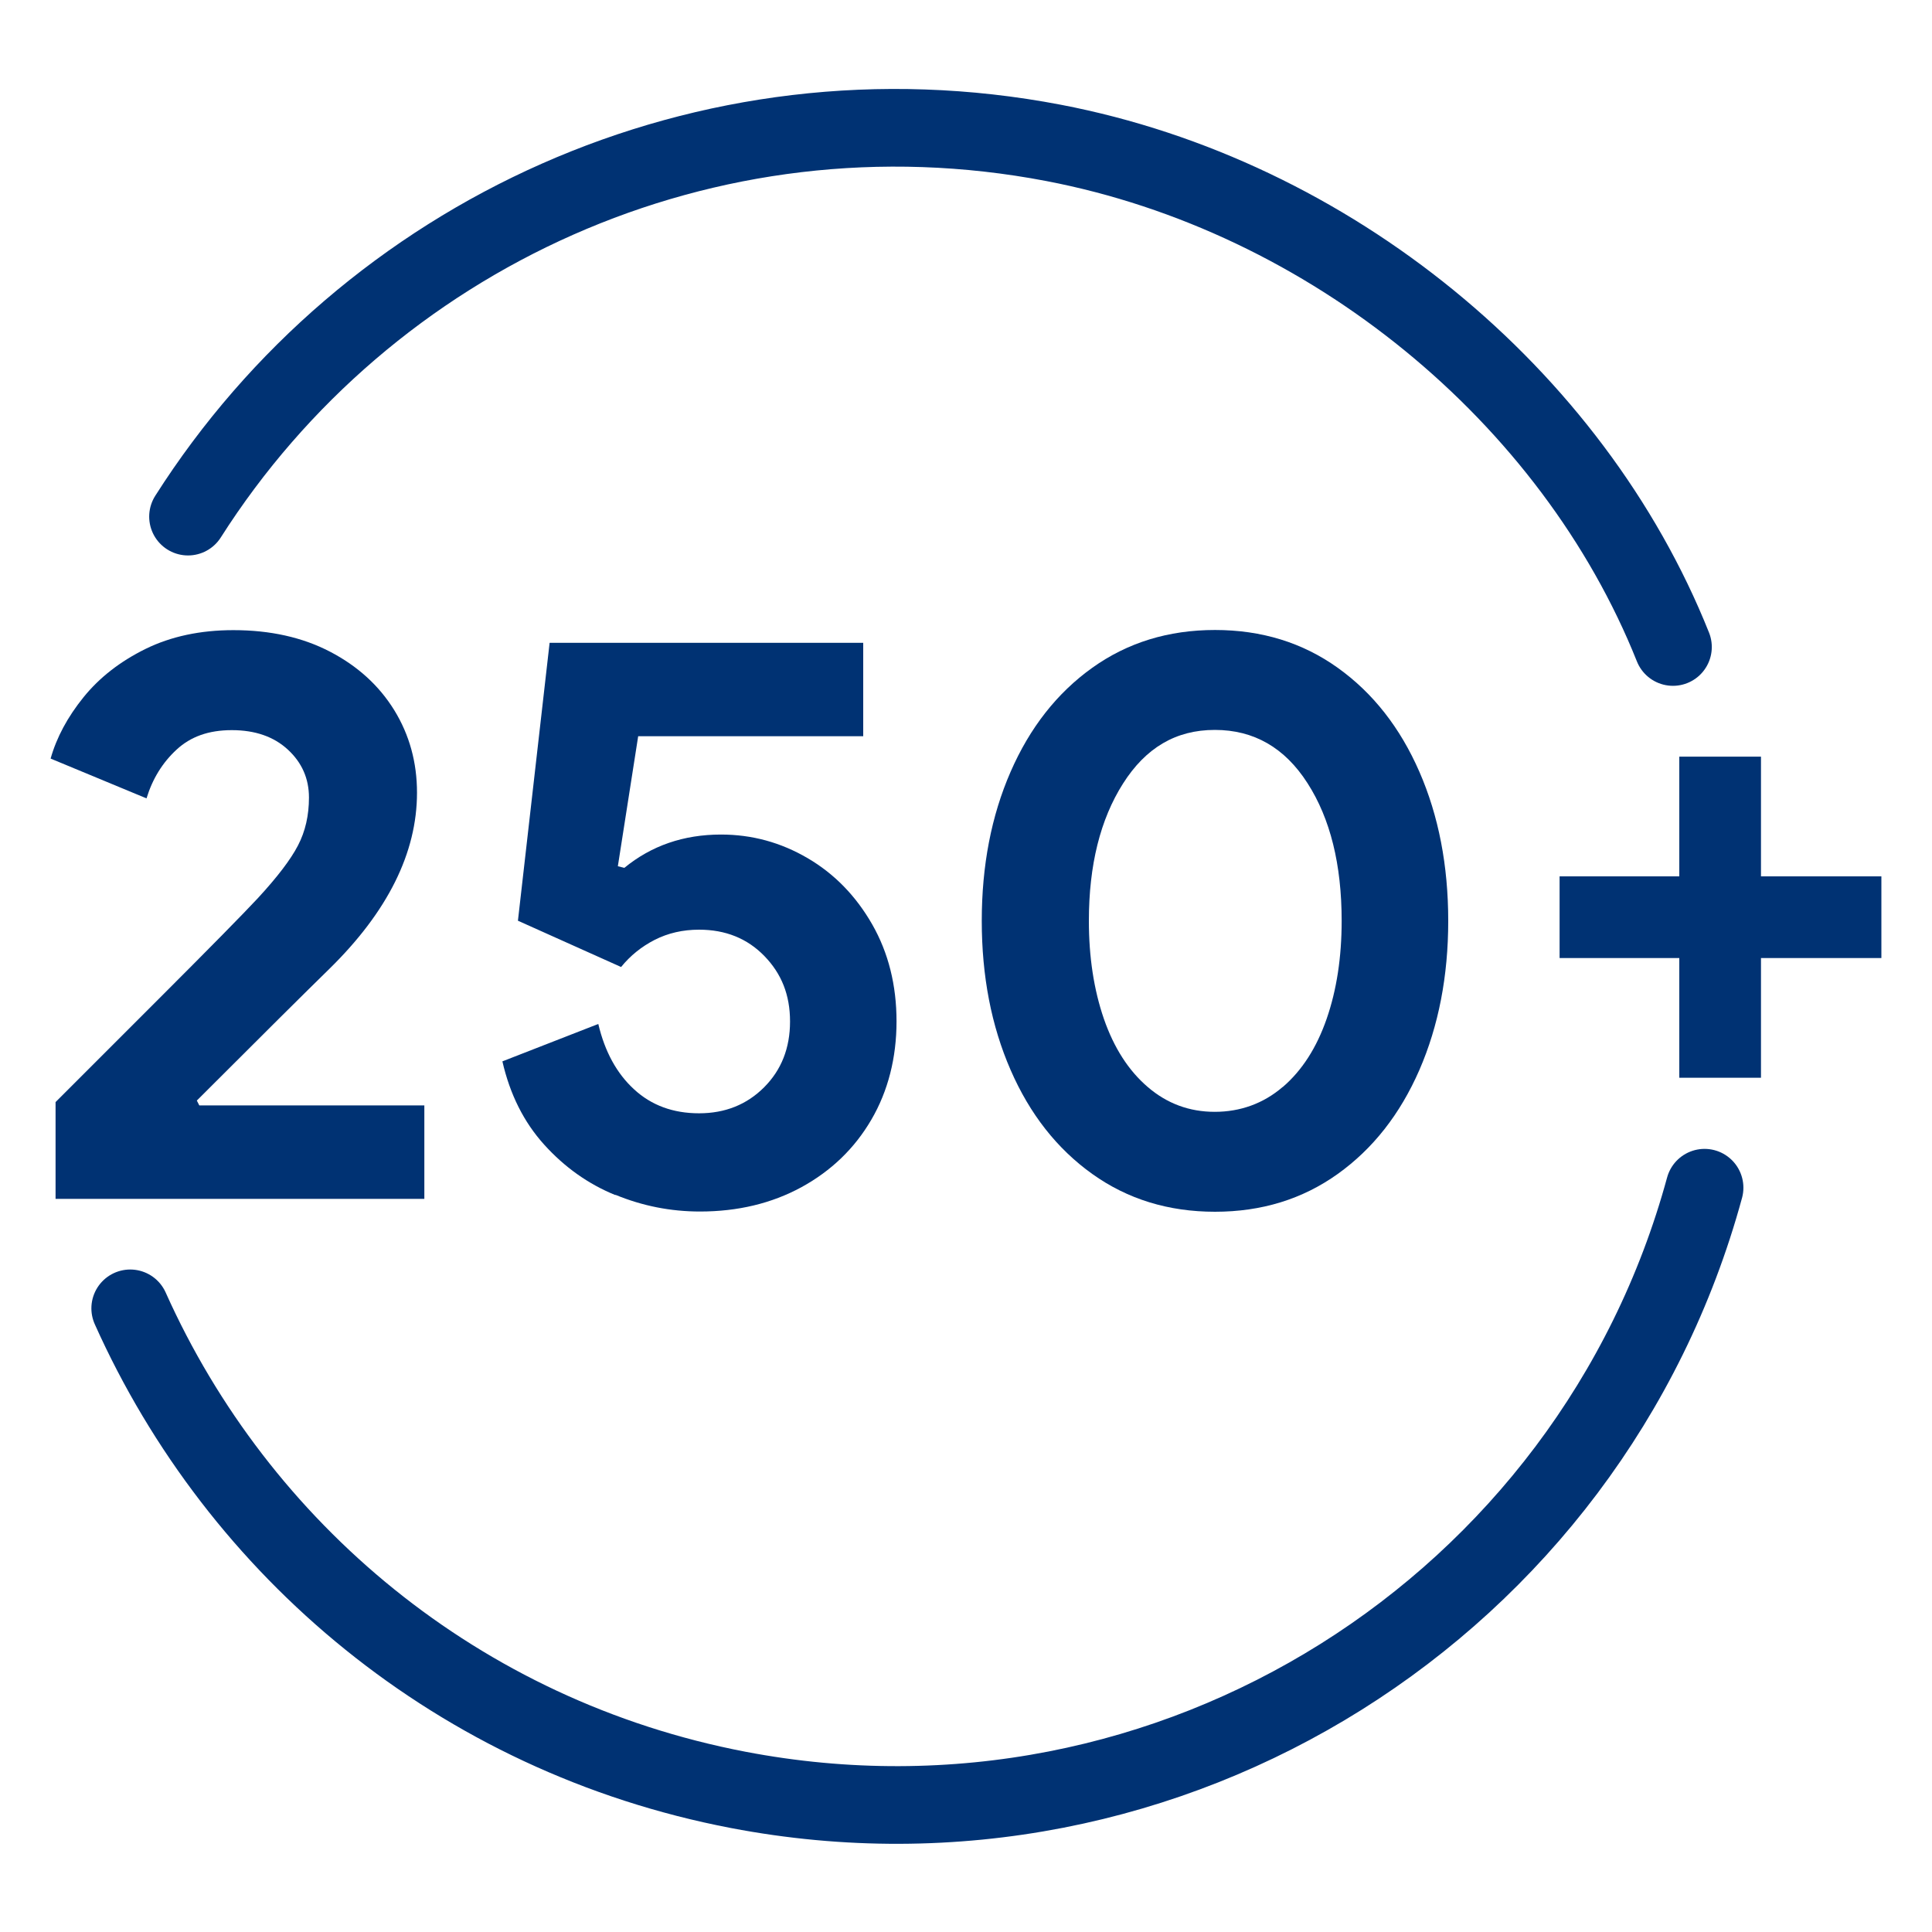 <?xml version="1.0" encoding="UTF-8"?>
<svg id="Layer_1" data-name="Layer 1" xmlns="http://www.w3.org/2000/svg" viewBox="0 0 250 250">
  <defs>
    <style>
      .cls-1 {
        fill: none;
        stroke: #003273;
        stroke-linecap: round;
        stroke-linejoin: round;
        stroke-width: 10.05px;
      }

      .cls-2 {
        fill: #003273;
      }
    </style>
  </defs>
  <g>
    <g>
      <path class="cls-2" d="M7.19,142.61c2.31-2.31,6.78-6.78,13.4-13.4,6.62-6.62,10.88-10.95,12.77-12.98,2.52-2.73,4.26-5.01,5.2-6.83.95-1.82,1.42-3.89,1.42-6.2,0-2.45-.91-4.52-2.73-6.2-1.82-1.68-4.24-2.52-7.25-2.52s-5.33.84-7.15,2.52c-1.82,1.68-3.12,3.78-3.89,6.31l-12.41-5.15c.77-2.73,2.19-5.38,4.26-7.94,2.07-2.56,4.75-4.64,8.04-6.26,3.29-1.61,7.08-2.42,11.35-2.42,4.77,0,8.94.93,12.51,2.79,3.57,1.86,6.34,4.38,8.31,7.57,1.96,3.19,2.94,6.75,2.94,10.67,0,7.78-3.78,15.39-11.35,22.81-3.08,3.01-8.8,8.69-17.14,17.03l.32.63h29.12v12.09H7.19v-12.51Z"/>
      <path class="cls-2" d="M79.62,154.64c-3.51-1.43-6.57-3.61-9.2-6.52-2.63-2.91-4.43-6.5-5.41-10.78l12.41-4.84c.84,3.57,2.38,6.4,4.63,8.46,2.24,2.07,5.05,3.1,8.41,3.1s6.17-1.12,8.41-3.36,3.36-5.08,3.36-8.52-1.1-6.18-3.31-8.46c-2.21-2.28-5.03-3.42-8.46-3.42-2.1,0-4.01.44-5.73,1.31-1.72.88-3.17,2.05-4.36,3.52l-13.35-5.99,4.1-35.96h40.58v12.09h-29.12l-2.63,16.82.84.21c3.5-2.87,7.67-4.31,12.51-4.31,4,0,7.73,1.02,11.2,3.05,3.47,2.03,6.25,4.89,8.36,8.57,2.1,3.68,3.15,7.87,3.15,12.56s-1.09,9.01-3.26,12.72c-2.17,3.72-5.19,6.62-9.04,8.73-3.86,2.1-8.24,3.15-13.14,3.15-3.79,0-7.43-.72-10.93-2.16Z"/>
      <path class="cls-2" d="M141.34,151.91c-4.56-3.26-8.08-7.74-10.57-13.46-2.49-5.71-3.73-12.14-3.73-19.29s1.24-13.58,3.73-19.29c2.49-5.71,6.01-10.2,10.57-13.46,4.56-3.26,9.85-4.89,15.88-4.89s11.32,1.63,15.88,4.89c4.56,3.26,8.08,7.75,10.57,13.46,2.49,5.71,3.73,12.14,3.73,19.29s-1.25,13.58-3.73,19.29c-2.49,5.71-6.01,10.2-10.57,13.46-4.56,3.26-9.85,4.89-15.88,4.89s-11.32-1.63-15.88-4.89ZM165.99,140.66c2.49-2.14,4.38-5.08,5.68-8.83,1.3-3.75,1.94-7.97,1.94-12.67,0-7.29-1.47-13.23-4.42-17.82-2.94-4.59-6.94-6.89-11.99-6.89s-8.94,2.31-11.88,6.94c-2.94,4.63-4.42,10.55-4.42,17.77,0,4.7.65,8.92,1.94,12.67,1.3,3.75,3.19,6.7,5.68,8.83,2.49,2.14,5.38,3.21,8.67,3.21s6.29-1.07,8.78-3.21Z"/>
    </g>
    <path class="cls-2" d="M243.45,123.97h-15.58v15.49h-10.57v-15.49h-15.49v-10.57h15.49v-15.49h10.57v15.49h15.58v10.57Z"/>
  </g>
  <g id="recyclable_sustainable_reusable" data-name="recyclable/sustainable/reusable">
    <g>
      <path class="cls-1" d="M220.57,153.69c-14.76,54.16-68.99,88.65-125.05,77.92-36.17-6.93-64.68-31.07-78.67-62.31"/>
      <path class="cls-1" d="M24.33,66.85C47.51,30.4,91.33,9.88,136.33,18.49c35.77,6.85,67.14,32.66,80.15,65.23h0"/>
    </g>
  </g>
</svg>